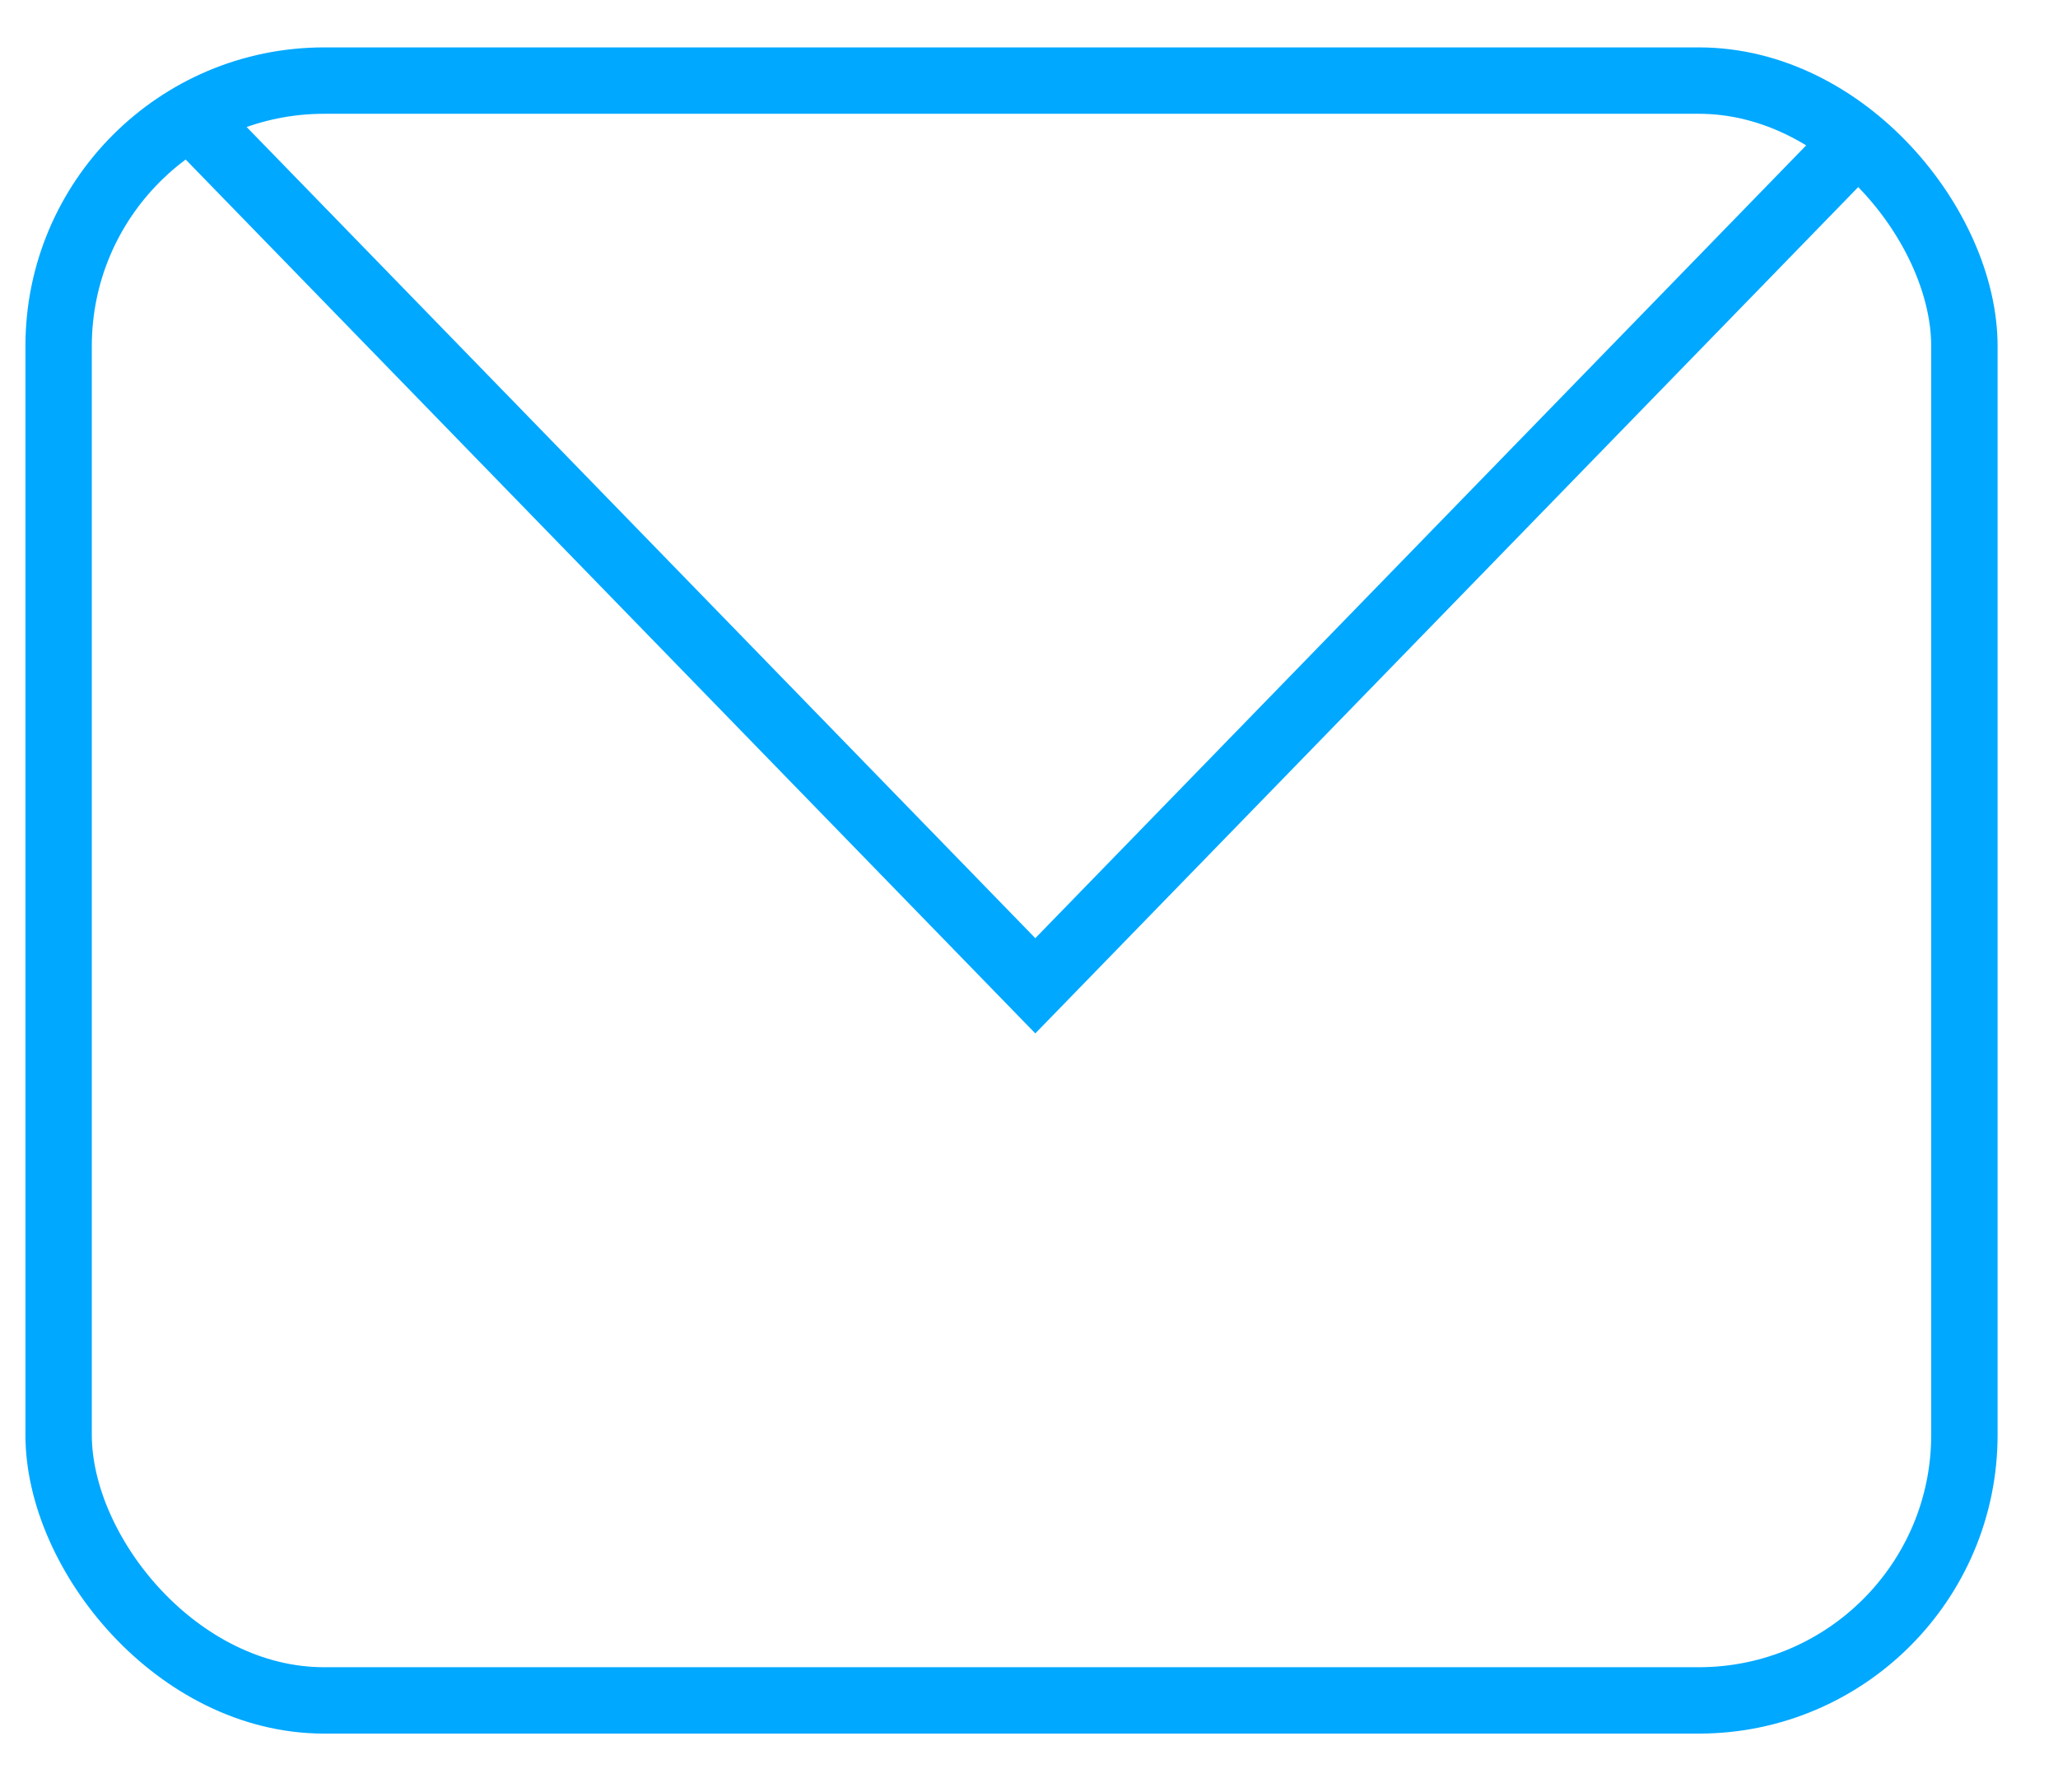 <?xml version="1.0" encoding="UTF-8" standalone="no"?>
<svg preserveAspectRatio="none" width="31px" height="27px" viewBox="0 0 31 27" version="1.1" xmlns="http://www.w3.org/2000/svg" xmlns:xlink="http://www.w3.org/1999/xlink" xmlns:sketch="http://www.bohemiancoding.com/sketch/ns">
    <!-- Generator: Sketch 3.3 (11970) - http://www.bohemiancoding.com/sketch -->
    <title>Group-+-Group</title>
    <desc>Created with Sketch.</desc>
    <defs></defs>
    <g id="Page-1" stroke="none" stroke-width="1" fill="none" fill-rule="evenodd" sketch:type="MSPage">
        <g id="home" sketch:type="MSArtboardGroup" transform="translate(-1229, -3960)" stroke="#00A8FF">
            <g id="vault" sketch:type="MSLayerGroup" transform="translate(0, 2889)">
                <g id="features" transform="translate(424, 1070)" sketch:type="MSShapeGroup">
                    <g id="top">
                        <g id="letters" transform="translate(805, 0)">
                            <g id="Group-+-Group" transform="translate(0, 2)">
                                <g id="Group">
                                    <g id="Duis-nostrud-exercit-+-Create-Documents">
                                        <g id="Feedback">
                                            <g id="Group" transform="translate(0.883, 0.214)">
                                                <rect id="Shape" x="0" y="0" width="28.707" height="24.401" rx="4"></rect>
                                                <path d="M27.272,0.718 L14.712,13.636 L2.153,0.718" id="Shape"></path>
                                            </g>
                                        </g>
                                    </g>
                                </g>
                            </g>
                        </g>
                    </g>
                </g>
            </g>
        </g>
    </g>
</svg>